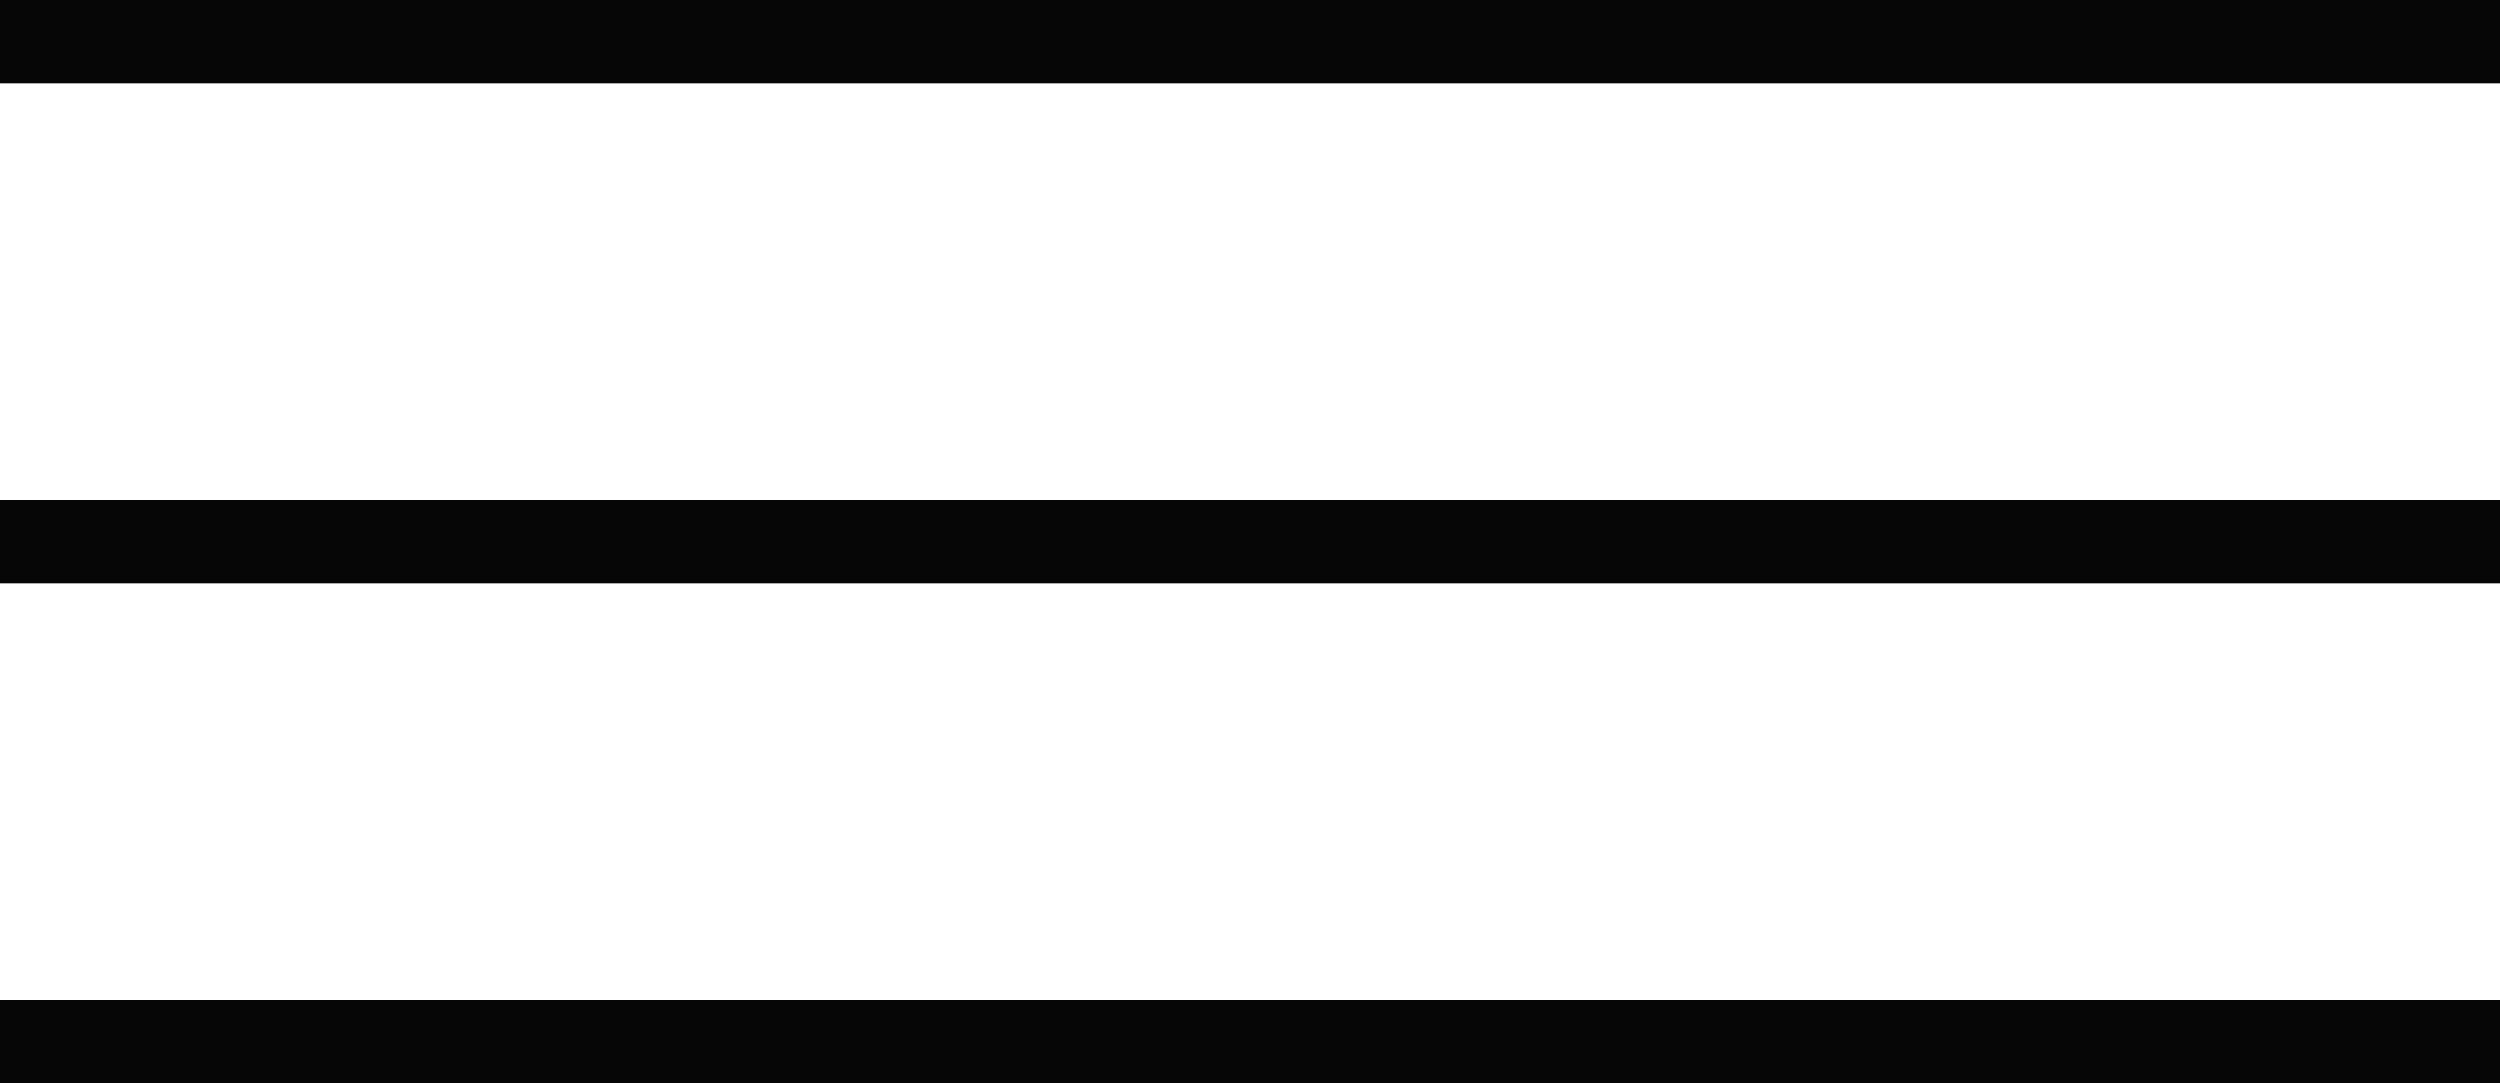 <?xml version="1.0" encoding="UTF-8"?> <svg xmlns="http://www.w3.org/2000/svg" width="30" height="13" viewBox="0 0 30 13" fill="none"><rect width="30" height="1" fill="#060606"></rect><rect y="6" width="30" height="1" fill="#060606"></rect><rect y="12" width="30" height="1" fill="#060606"></rect></svg> 